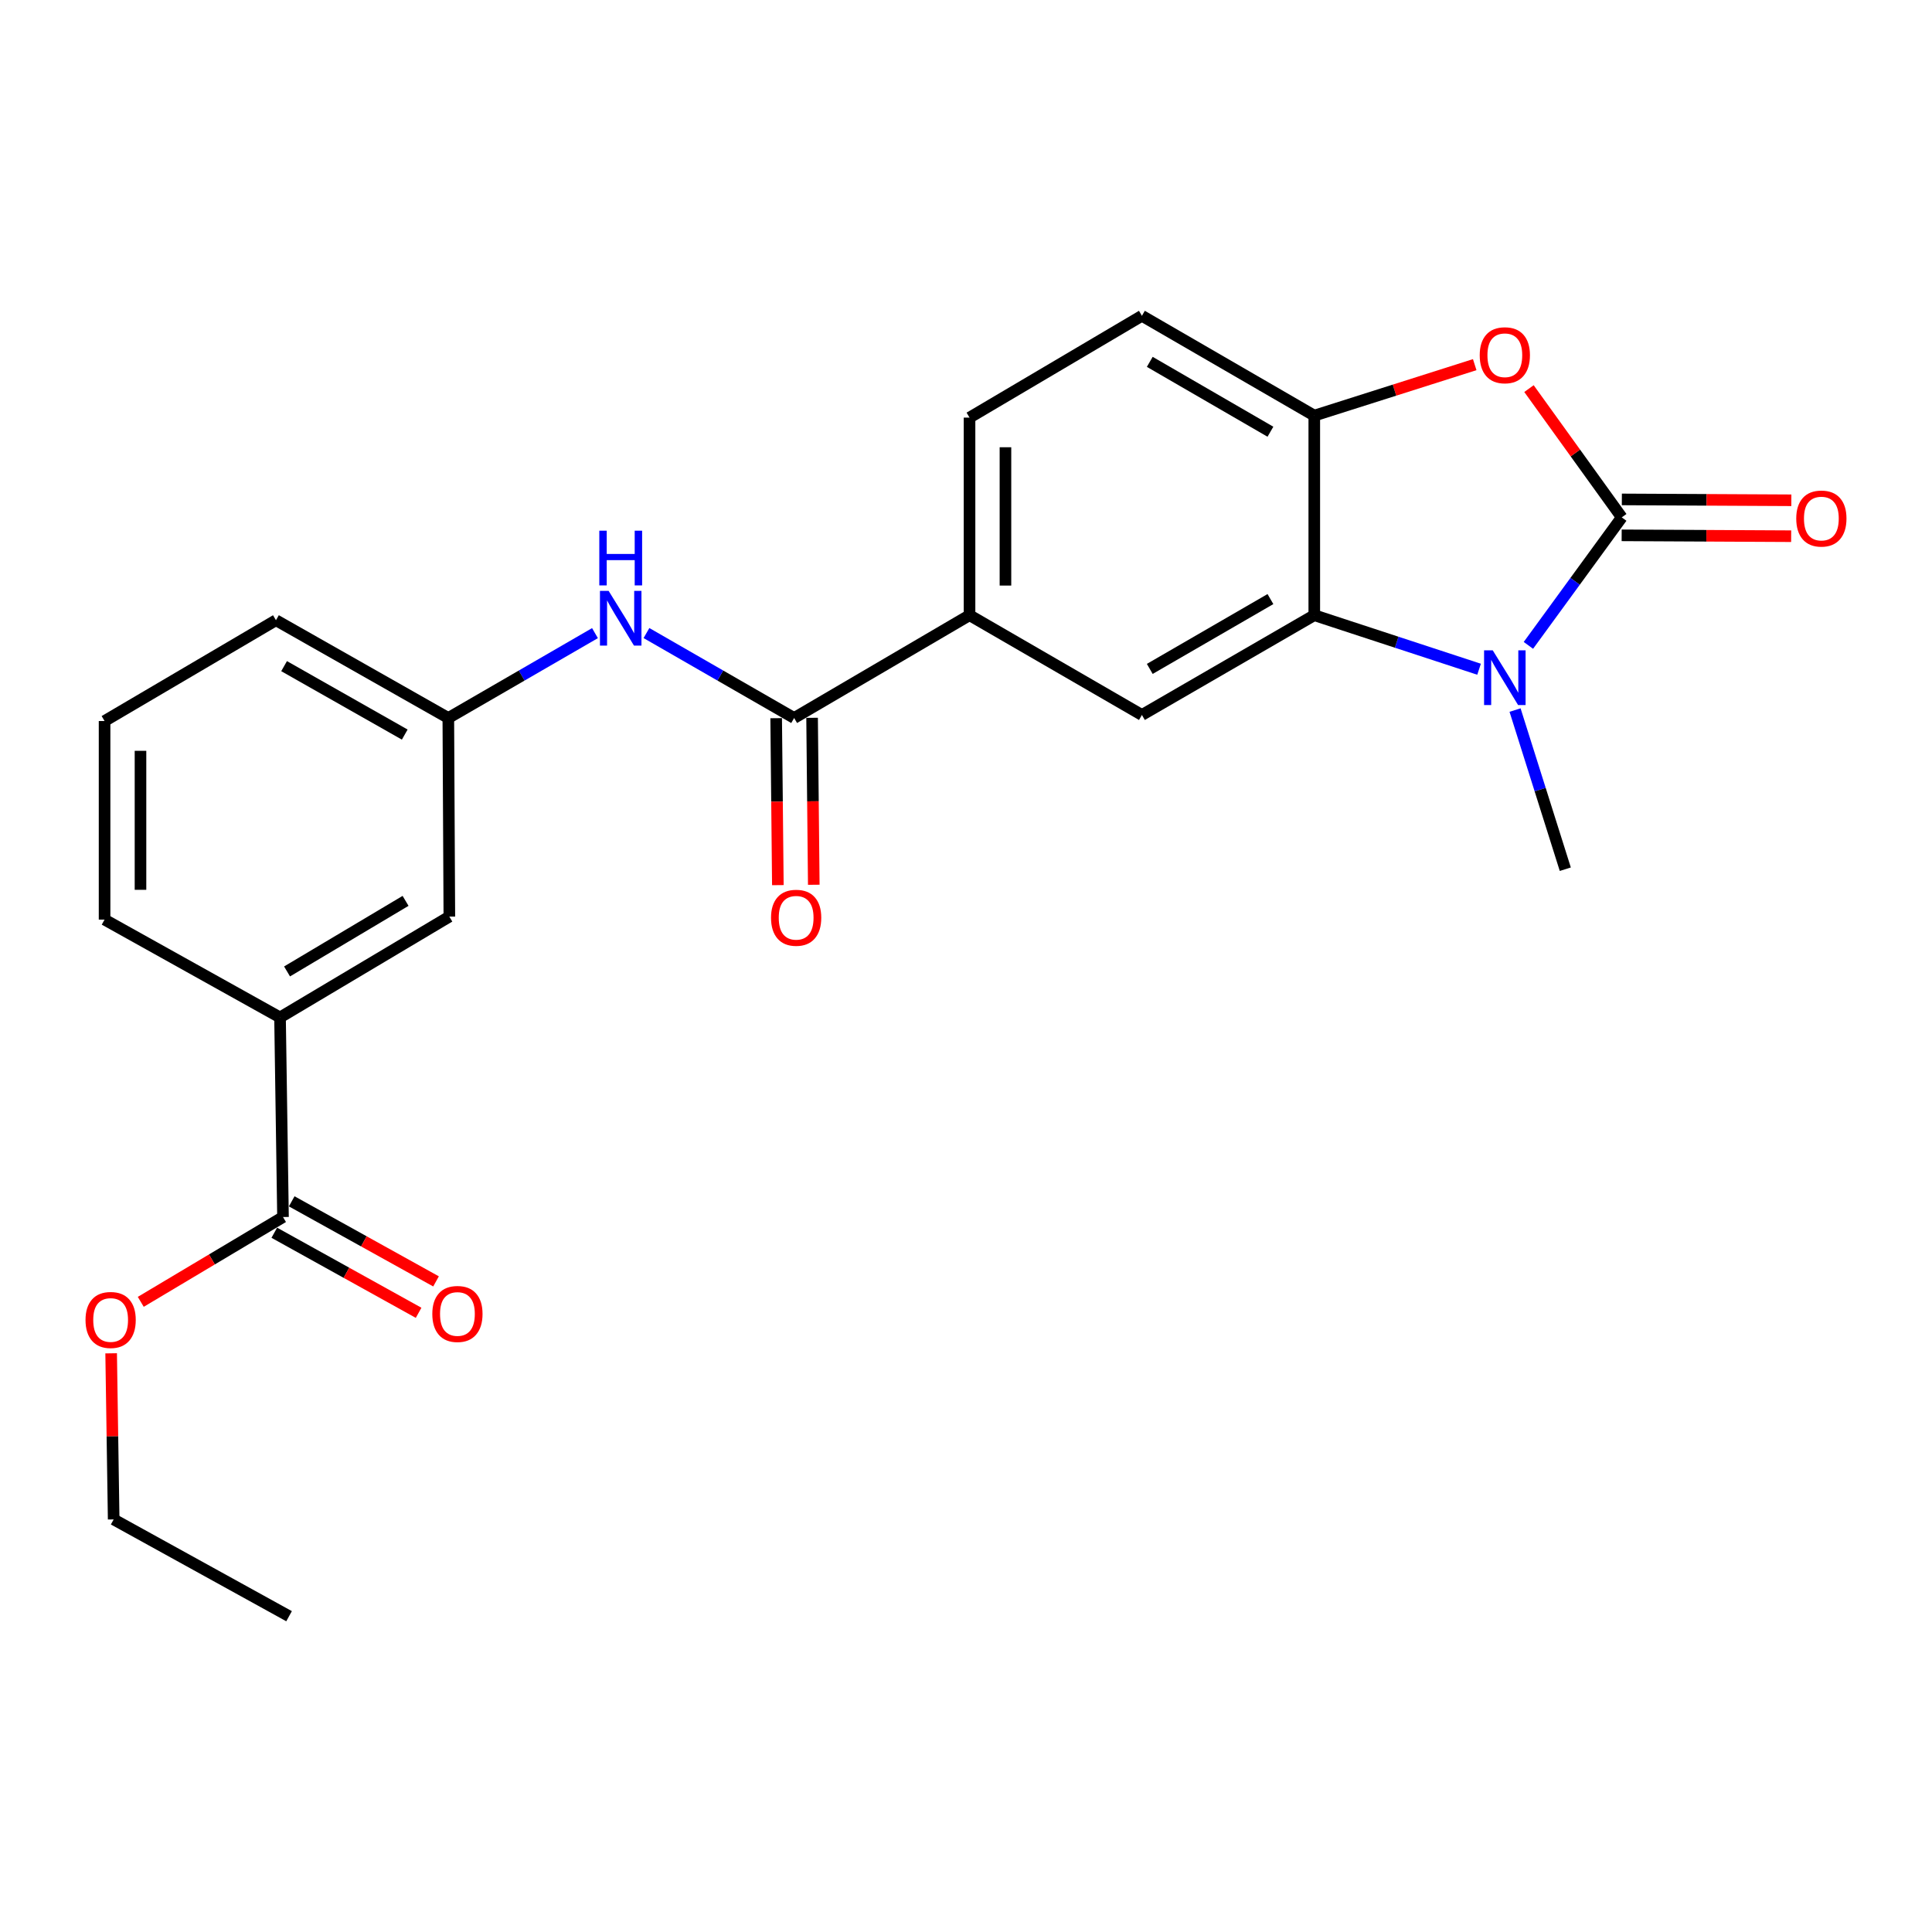 <?xml version='1.0' encoding='iso-8859-1'?>
<svg version='1.1' baseProfile='full'
              xmlns='http://www.w3.org/2000/svg'
                      xmlns:rdkit='http://www.rdkit.org/xml'
                      xmlns:xlink='http://www.w3.org/1999/xlink'
                  xml:space='preserve'
width='1000px' height='1000px' viewBox='0 0 1000 1000'>
<!-- END OF HEADER -->
<rect style='opacity:1.0;fill:#FFFFFF;stroke:none' width='1000' height='1000' x='0' y='0'> </rect>
<path class='bond-0' d='M 839.418,267.792 L 815.258,300.917' style='fill:none;fill-rule:evenodd;stroke:#000000;stroke-width:6px;stroke-linecap:butt;stroke-linejoin:miter;stroke-opacity:1' />
<path class='bond-0' d='M 815.258,300.917 L 791.098,334.042' style='fill:none;fill-rule:evenodd;stroke:#0000FF;stroke-width:6px;stroke-linecap:butt;stroke-linejoin:miter;stroke-opacity:1' />
<path class='bond-2' d='M 839.418,267.792 L 815.407,234.466' style='fill:none;fill-rule:evenodd;stroke:#000000;stroke-width:6px;stroke-linecap:butt;stroke-linejoin:miter;stroke-opacity:1' />
<path class='bond-2' d='M 815.407,234.466 L 791.397,201.141' style='fill:none;fill-rule:evenodd;stroke:#FF0000;stroke-width:6px;stroke-linecap:butt;stroke-linejoin:miter;stroke-opacity:1' />
<path class='bond-10' d='M 839.371,277.089 L 883.237,277.312' style='fill:none;fill-rule:evenodd;stroke:#000000;stroke-width:6px;stroke-linecap:butt;stroke-linejoin:miter;stroke-opacity:1' />
<path class='bond-10' d='M 883.237,277.312 L 927.104,277.536' style='fill:none;fill-rule:evenodd;stroke:#FF0000;stroke-width:6px;stroke-linecap:butt;stroke-linejoin:miter;stroke-opacity:1' />
<path class='bond-10' d='M 839.465,258.496 L 883.332,258.719' style='fill:none;fill-rule:evenodd;stroke:#000000;stroke-width:6px;stroke-linecap:butt;stroke-linejoin:miter;stroke-opacity:1' />
<path class='bond-10' d='M 883.332,258.719 L 927.198,258.943' style='fill:none;fill-rule:evenodd;stroke:#FF0000;stroke-width:6px;stroke-linecap:butt;stroke-linejoin:miter;stroke-opacity:1' />
<path class='bond-1' d='M 765.562,346.396 L 722.917,332.412' style='fill:none;fill-rule:evenodd;stroke:#0000FF;stroke-width:6px;stroke-linecap:butt;stroke-linejoin:miter;stroke-opacity:1' />
<path class='bond-1' d='M 722.917,332.412 L 680.271,318.428' style='fill:none;fill-rule:evenodd;stroke:#000000;stroke-width:6px;stroke-linecap:butt;stroke-linejoin:miter;stroke-opacity:1' />
<path class='bond-17' d='M 784.189,367.528 L 797.192,408.715' style='fill:none;fill-rule:evenodd;stroke:#0000FF;stroke-width:6px;stroke-linecap:butt;stroke-linejoin:miter;stroke-opacity:1' />
<path class='bond-17' d='M 797.192,408.715 L 810.196,449.902' style='fill:none;fill-rule:evenodd;stroke:#000000;stroke-width:6px;stroke-linecap:butt;stroke-linejoin:miter;stroke-opacity:1' />
<path class='bond-5' d='M 680.271,318.428 L 591.055,370.065' style='fill:none;fill-rule:evenodd;stroke:#000000;stroke-width:6px;stroke-linecap:butt;stroke-linejoin:miter;stroke-opacity:1' />
<path class='bond-5' d='M 657.575,310.081 L 595.123,346.227' style='fill:none;fill-rule:evenodd;stroke:#000000;stroke-width:6px;stroke-linecap:butt;stroke-linejoin:miter;stroke-opacity:1' />
<path class='bond-24' d='M 680.271,318.428 L 680.271,215.122' style='fill:none;fill-rule:evenodd;stroke:#000000;stroke-width:6px;stroke-linecap:butt;stroke-linejoin:miter;stroke-opacity:1' />
<path class='bond-3' d='M 763.31,188.744 L 721.791,201.933' style='fill:none;fill-rule:evenodd;stroke:#FF0000;stroke-width:6px;stroke-linecap:butt;stroke-linejoin:miter;stroke-opacity:1' />
<path class='bond-3' d='M 721.791,201.933 L 680.271,215.122' style='fill:none;fill-rule:evenodd;stroke:#000000;stroke-width:6px;stroke-linecap:butt;stroke-linejoin:miter;stroke-opacity:1' />
<path class='bond-14' d='M 680.271,215.122 L 591.055,163.454' style='fill:none;fill-rule:evenodd;stroke:#000000;stroke-width:6px;stroke-linecap:butt;stroke-linejoin:miter;stroke-opacity:1' />
<path class='bond-14' d='M 657.57,223.461 L 595.119,187.293' style='fill:none;fill-rule:evenodd;stroke:#000000;stroke-width:6px;stroke-linecap:butt;stroke-linejoin:miter;stroke-opacity:1' />
<path class='bond-4' d='M 411.042,371.635 L 501.828,318.428' style='fill:none;fill-rule:evenodd;stroke:#000000;stroke-width:6px;stroke-linecap:butt;stroke-linejoin:miter;stroke-opacity:1' />
<path class='bond-7' d='M 411.042,371.635 L 372.825,349.65' style='fill:none;fill-rule:evenodd;stroke:#000000;stroke-width:6px;stroke-linecap:butt;stroke-linejoin:miter;stroke-opacity:1' />
<path class='bond-7' d='M 372.825,349.65 L 334.607,327.665' style='fill:none;fill-rule:evenodd;stroke:#0000FF;stroke-width:6px;stroke-linecap:butt;stroke-linejoin:miter;stroke-opacity:1' />
<path class='bond-13' d='M 401.746,371.729 L 402.182,414.935' style='fill:none;fill-rule:evenodd;stroke:#000000;stroke-width:6px;stroke-linecap:butt;stroke-linejoin:miter;stroke-opacity:1' />
<path class='bond-13' d='M 402.182,414.935 L 402.619,458.142' style='fill:none;fill-rule:evenodd;stroke:#FF0000;stroke-width:6px;stroke-linecap:butt;stroke-linejoin:miter;stroke-opacity:1' />
<path class='bond-13' d='M 420.338,371.541 L 420.774,414.748' style='fill:none;fill-rule:evenodd;stroke:#000000;stroke-width:6px;stroke-linecap:butt;stroke-linejoin:miter;stroke-opacity:1' />
<path class='bond-13' d='M 420.774,414.748 L 421.211,457.954' style='fill:none;fill-rule:evenodd;stroke:#FF0000;stroke-width:6px;stroke-linecap:butt;stroke-linejoin:miter;stroke-opacity:1' />
<path class='bond-6' d='M 591.055,370.065 L 501.828,318.428' style='fill:none;fill-rule:evenodd;stroke:#000000;stroke-width:6px;stroke-linecap:butt;stroke-linejoin:miter;stroke-opacity:1' />
<path class='bond-25' d='M 501.828,318.428 L 501.828,216.155' style='fill:none;fill-rule:evenodd;stroke:#000000;stroke-width:6px;stroke-linecap:butt;stroke-linejoin:miter;stroke-opacity:1' />
<path class='bond-25' d='M 520.421,303.087 L 520.421,231.496' style='fill:none;fill-rule:evenodd;stroke:#000000;stroke-width:6px;stroke-linecap:butt;stroke-linejoin:miter;stroke-opacity:1' />
<path class='bond-11' d='M 307.961,327.705 L 270.007,349.67' style='fill:none;fill-rule:evenodd;stroke:#0000FF;stroke-width:6px;stroke-linecap:butt;stroke-linejoin:miter;stroke-opacity:1' />
<path class='bond-11' d='M 270.007,349.67 L 232.052,371.635' style='fill:none;fill-rule:evenodd;stroke:#000000;stroke-width:6px;stroke-linecap:butt;stroke-linejoin:miter;stroke-opacity:1' />
<path class='bond-8' d='M 146.482,629.935 L 144.943,526.619' style='fill:none;fill-rule:evenodd;stroke:#000000;stroke-width:6px;stroke-linecap:butt;stroke-linejoin:miter;stroke-opacity:1' />
<path class='bond-15' d='M 141.972,638.064 L 179.321,658.786' style='fill:none;fill-rule:evenodd;stroke:#000000;stroke-width:6px;stroke-linecap:butt;stroke-linejoin:miter;stroke-opacity:1' />
<path class='bond-15' d='M 179.321,658.786 L 216.671,679.508' style='fill:none;fill-rule:evenodd;stroke:#FF0000;stroke-width:6px;stroke-linecap:butt;stroke-linejoin:miter;stroke-opacity:1' />
<path class='bond-15' d='M 150.992,621.806 L 188.342,642.528' style='fill:none;fill-rule:evenodd;stroke:#000000;stroke-width:6px;stroke-linecap:butt;stroke-linejoin:miter;stroke-opacity:1' />
<path class='bond-15' d='M 188.342,642.528 L 225.691,663.249' style='fill:none;fill-rule:evenodd;stroke:#FF0000;stroke-width:6px;stroke-linecap:butt;stroke-linejoin:miter;stroke-opacity:1' />
<path class='bond-18' d='M 146.482,629.935 L 109.672,651.884' style='fill:none;fill-rule:evenodd;stroke:#000000;stroke-width:6px;stroke-linecap:butt;stroke-linejoin:miter;stroke-opacity:1' />
<path class='bond-18' d='M 109.672,651.884 L 72.863,673.832' style='fill:none;fill-rule:evenodd;stroke:#FF0000;stroke-width:6px;stroke-linecap:butt;stroke-linejoin:miter;stroke-opacity:1' />
<path class='bond-9' d='M 144.943,526.619 L 232.579,474.434' style='fill:none;fill-rule:evenodd;stroke:#000000;stroke-width:6px;stroke-linecap:butt;stroke-linejoin:miter;stroke-opacity:1' />
<path class='bond-9' d='M 148.576,502.816 L 209.921,466.287' style='fill:none;fill-rule:evenodd;stroke:#000000;stroke-width:6px;stroke-linecap:butt;stroke-linejoin:miter;stroke-opacity:1' />
<path class='bond-26' d='M 144.943,526.619 L 54.126,475.984' style='fill:none;fill-rule:evenodd;stroke:#000000;stroke-width:6px;stroke-linecap:butt;stroke-linejoin:miter;stroke-opacity:1' />
<path class='bond-12' d='M 232.052,371.635 L 232.579,474.434' style='fill:none;fill-rule:evenodd;stroke:#000000;stroke-width:6px;stroke-linecap:butt;stroke-linejoin:miter;stroke-opacity:1' />
<path class='bond-21' d='M 232.052,371.635 L 142.836,321.031' style='fill:none;fill-rule:evenodd;stroke:#000000;stroke-width:6px;stroke-linecap:butt;stroke-linejoin:miter;stroke-opacity:1' />
<path class='bond-21' d='M 209.496,380.217 L 147.045,344.794' style='fill:none;fill-rule:evenodd;stroke:#000000;stroke-width:6px;stroke-linecap:butt;stroke-linejoin:miter;stroke-opacity:1' />
<path class='bond-16' d='M 591.055,163.454 L 501.828,216.155' style='fill:none;fill-rule:evenodd;stroke:#000000;stroke-width:6px;stroke-linecap:butt;stroke-linejoin:miter;stroke-opacity:1' />
<path class='bond-22' d='M 57.529,700.475 L 58.183,743.462' style='fill:none;fill-rule:evenodd;stroke:#FF0000;stroke-width:6px;stroke-linecap:butt;stroke-linejoin:miter;stroke-opacity:1' />
<path class='bond-22' d='M 58.183,743.462 L 58.836,786.448' style='fill:none;fill-rule:evenodd;stroke:#000000;stroke-width:6px;stroke-linecap:butt;stroke-linejoin:miter;stroke-opacity:1' />
<path class='bond-19' d='M 54.126,475.984 L 54.126,373.205' style='fill:none;fill-rule:evenodd;stroke:#000000;stroke-width:6px;stroke-linecap:butt;stroke-linejoin:miter;stroke-opacity:1' />
<path class='bond-19' d='M 72.719,460.567 L 72.719,388.622' style='fill:none;fill-rule:evenodd;stroke:#000000;stroke-width:6px;stroke-linecap:butt;stroke-linejoin:miter;stroke-opacity:1' />
<path class='bond-20' d='M 54.126,373.205 L 142.836,321.031' style='fill:none;fill-rule:evenodd;stroke:#000000;stroke-width:6px;stroke-linecap:butt;stroke-linejoin:miter;stroke-opacity:1' />
<path class='bond-23' d='M 58.836,786.448 L 149.622,836.546' style='fill:none;fill-rule:evenodd;stroke:#000000;stroke-width:6px;stroke-linecap:butt;stroke-linejoin:miter;stroke-opacity:1' />
<path  class='atom-1' d='M 772.637 336.609
L 781.917 351.609
Q 782.837 353.089, 784.317 355.769
Q 785.797 358.449, 785.877 358.609
L 785.877 336.609
L 789.637 336.609
L 789.637 364.929
L 785.757 364.929
L 775.797 348.529
Q 774.637 346.609, 773.397 344.409
Q 772.197 342.209, 771.837 341.529
L 771.837 364.929
L 768.157 364.929
L 768.157 336.609
L 772.637 336.609
' fill='#0000FF'/>
<path  class='atom-3' d='M 765.897 183.872
Q 765.897 177.072, 769.257 173.272
Q 772.617 169.472, 778.897 169.472
Q 785.177 169.472, 788.537 173.272
Q 791.897 177.072, 791.897 183.872
Q 791.897 190.752, 788.497 194.672
Q 785.097 198.552, 778.897 198.552
Q 772.657 198.552, 769.257 194.672
Q 765.897 190.792, 765.897 183.872
M 778.897 195.352
Q 783.217 195.352, 785.537 192.472
Q 787.897 189.552, 787.897 183.872
Q 787.897 178.312, 785.537 175.512
Q 783.217 172.672, 778.897 172.672
Q 774.577 172.672, 772.217 175.472
Q 769.897 178.272, 769.897 183.872
Q 769.897 189.592, 772.217 192.472
Q 774.577 195.352, 778.897 195.352
' fill='#FF0000'/>
<path  class='atom-8' d='M 315.018 305.838
L 324.298 320.838
Q 325.218 322.318, 326.698 324.998
Q 328.178 327.678, 328.258 327.838
L 328.258 305.838
L 332.018 305.838
L 332.018 334.158
L 328.138 334.158
L 318.178 317.758
Q 317.018 315.838, 315.778 313.638
Q 314.578 311.438, 314.218 310.758
L 314.218 334.158
L 310.538 334.158
L 310.538 305.838
L 315.018 305.838
' fill='#0000FF'/>
<path  class='atom-8' d='M 310.198 274.686
L 314.038 274.686
L 314.038 286.726
L 328.518 286.726
L 328.518 274.686
L 332.358 274.686
L 332.358 303.006
L 328.518 303.006
L 328.518 289.926
L 314.038 289.926
L 314.038 303.006
L 310.198 303.006
L 310.198 274.686
' fill='#0000FF'/>
<path  class='atom-11' d='M 929.734 268.399
Q 929.734 261.599, 933.094 257.799
Q 936.454 253.999, 942.734 253.999
Q 949.014 253.999, 952.374 257.799
Q 955.734 261.599, 955.734 268.399
Q 955.734 275.279, 952.334 279.199
Q 948.934 283.079, 942.734 283.079
Q 936.494 283.079, 933.094 279.199
Q 929.734 275.319, 929.734 268.399
M 942.734 279.879
Q 947.054 279.879, 949.374 276.999
Q 951.734 274.079, 951.734 268.399
Q 951.734 262.839, 949.374 260.039
Q 947.054 257.199, 942.734 257.199
Q 938.414 257.199, 936.054 259.999
Q 933.734 262.799, 933.734 268.399
Q 933.734 274.119, 936.054 276.999
Q 938.414 279.879, 942.734 279.879
' fill='#FF0000'/>
<path  class='atom-14' d='M 399.085 475.031
Q 399.085 468.231, 402.445 464.431
Q 405.805 460.631, 412.085 460.631
Q 418.365 460.631, 421.725 464.431
Q 425.085 468.231, 425.085 475.031
Q 425.085 481.911, 421.685 485.831
Q 418.285 489.711, 412.085 489.711
Q 405.845 489.711, 402.445 485.831
Q 399.085 481.951, 399.085 475.031
M 412.085 486.511
Q 416.405 486.511, 418.725 483.631
Q 421.085 480.711, 421.085 475.031
Q 421.085 469.471, 418.725 466.671
Q 416.405 463.831, 412.085 463.831
Q 407.765 463.831, 405.405 466.631
Q 403.085 469.431, 403.085 475.031
Q 403.085 480.751, 405.405 483.631
Q 407.765 486.511, 412.085 486.511
' fill='#FF0000'/>
<path  class='atom-16' d='M 223.762 680.103
Q 223.762 673.303, 227.122 669.503
Q 230.482 665.703, 236.762 665.703
Q 243.042 665.703, 246.402 669.503
Q 249.762 673.303, 249.762 680.103
Q 249.762 686.983, 246.362 690.903
Q 242.962 694.783, 236.762 694.783
Q 230.522 694.783, 227.122 690.903
Q 223.762 687.023, 223.762 680.103
M 236.762 691.583
Q 241.082 691.583, 243.402 688.703
Q 245.762 685.783, 245.762 680.103
Q 245.762 674.543, 243.402 671.743
Q 241.082 668.903, 236.762 668.903
Q 232.442 668.903, 230.082 671.703
Q 227.762 674.503, 227.762 680.103
Q 227.762 685.823, 230.082 688.703
Q 232.442 691.583, 236.762 691.583
' fill='#FF0000'/>
<path  class='atom-19' d='M 44.266 683.212
Q 44.266 676.412, 47.626 672.612
Q 50.986 668.812, 57.266 668.812
Q 63.546 668.812, 66.906 672.612
Q 70.266 676.412, 70.266 683.212
Q 70.266 690.092, 66.866 694.012
Q 63.466 697.892, 57.266 697.892
Q 51.026 697.892, 47.626 694.012
Q 44.266 690.132, 44.266 683.212
M 57.266 694.692
Q 61.586 694.692, 63.906 691.812
Q 66.266 688.892, 66.266 683.212
Q 66.266 677.652, 63.906 674.852
Q 61.586 672.012, 57.266 672.012
Q 52.946 672.012, 50.586 674.812
Q 48.266 677.612, 48.266 683.212
Q 48.266 688.932, 50.586 691.812
Q 52.946 694.692, 57.266 694.692
' fill='#FF0000'/>
</svg>
